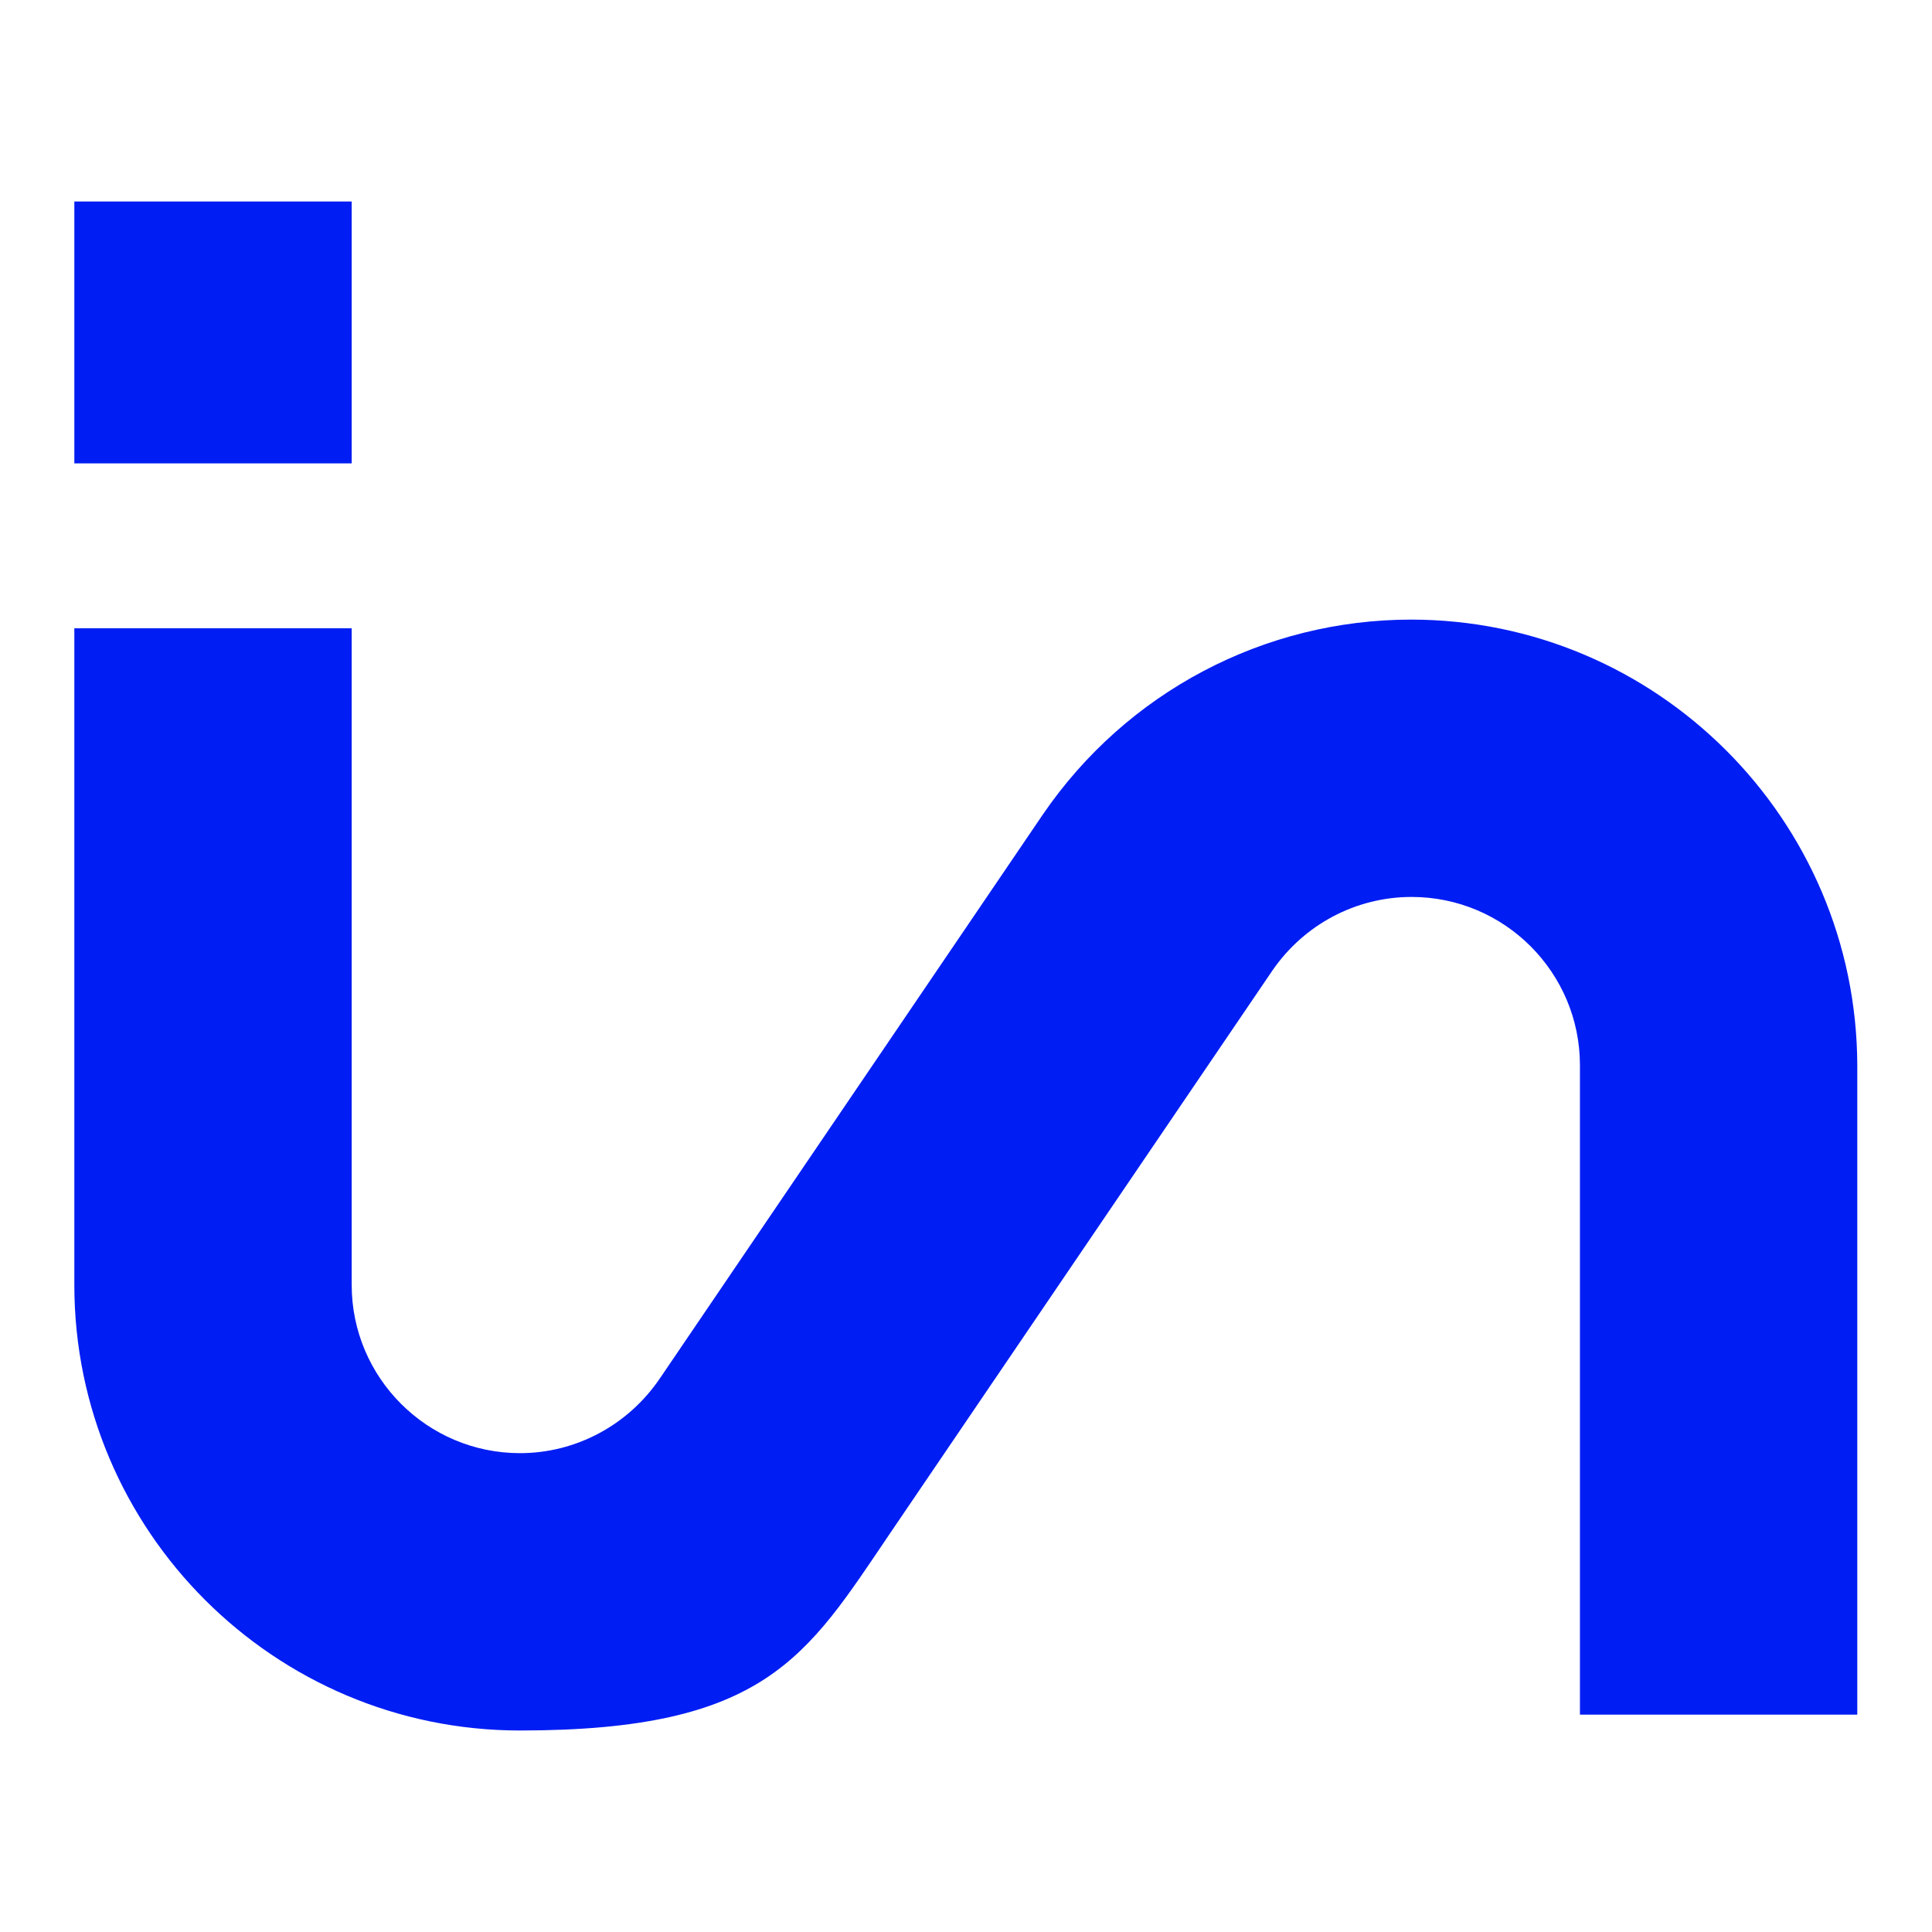 <?xml version="1.0" encoding="UTF-8"?>
<svg id="Calque_1" xmlns="http://www.w3.org/2000/svg" version="1.1" viewBox="0 0 512 512">
  <!-- Generator: Adobe Illustrator 29.0.1, SVG Export Plug-In . SVG Version: 2.1.0 Build 192)  -->
  <defs>
    <style>
      .st0 {
        fill: #001df3;
      }
    </style>
  </defs>
  <path class="st0" d="M374,164.2c-39.1,0-75.5,19.3-97.6,51.6l-101.6,149.6c-8.4,12.3-22.2,19.7-37,19.7-24.6,0-44.6-20-44.6-44.6v-174H19.7v174c0,65.2,53,118.1,118.1,118.1s75.9-19.5,97.9-52l101.5-149.4c8.4-12.2,22.1-19.5,36.9-19.5,24.6,0,44.6,20,44.6,44.6v172.1h73.5v-172.1c-.2-65.2-53.2-118.1-118.3-118.1h0Z"/>
  <rect class="st0" x="19.7" y="53.4" width="73.5" height="69.4"/>
</svg>